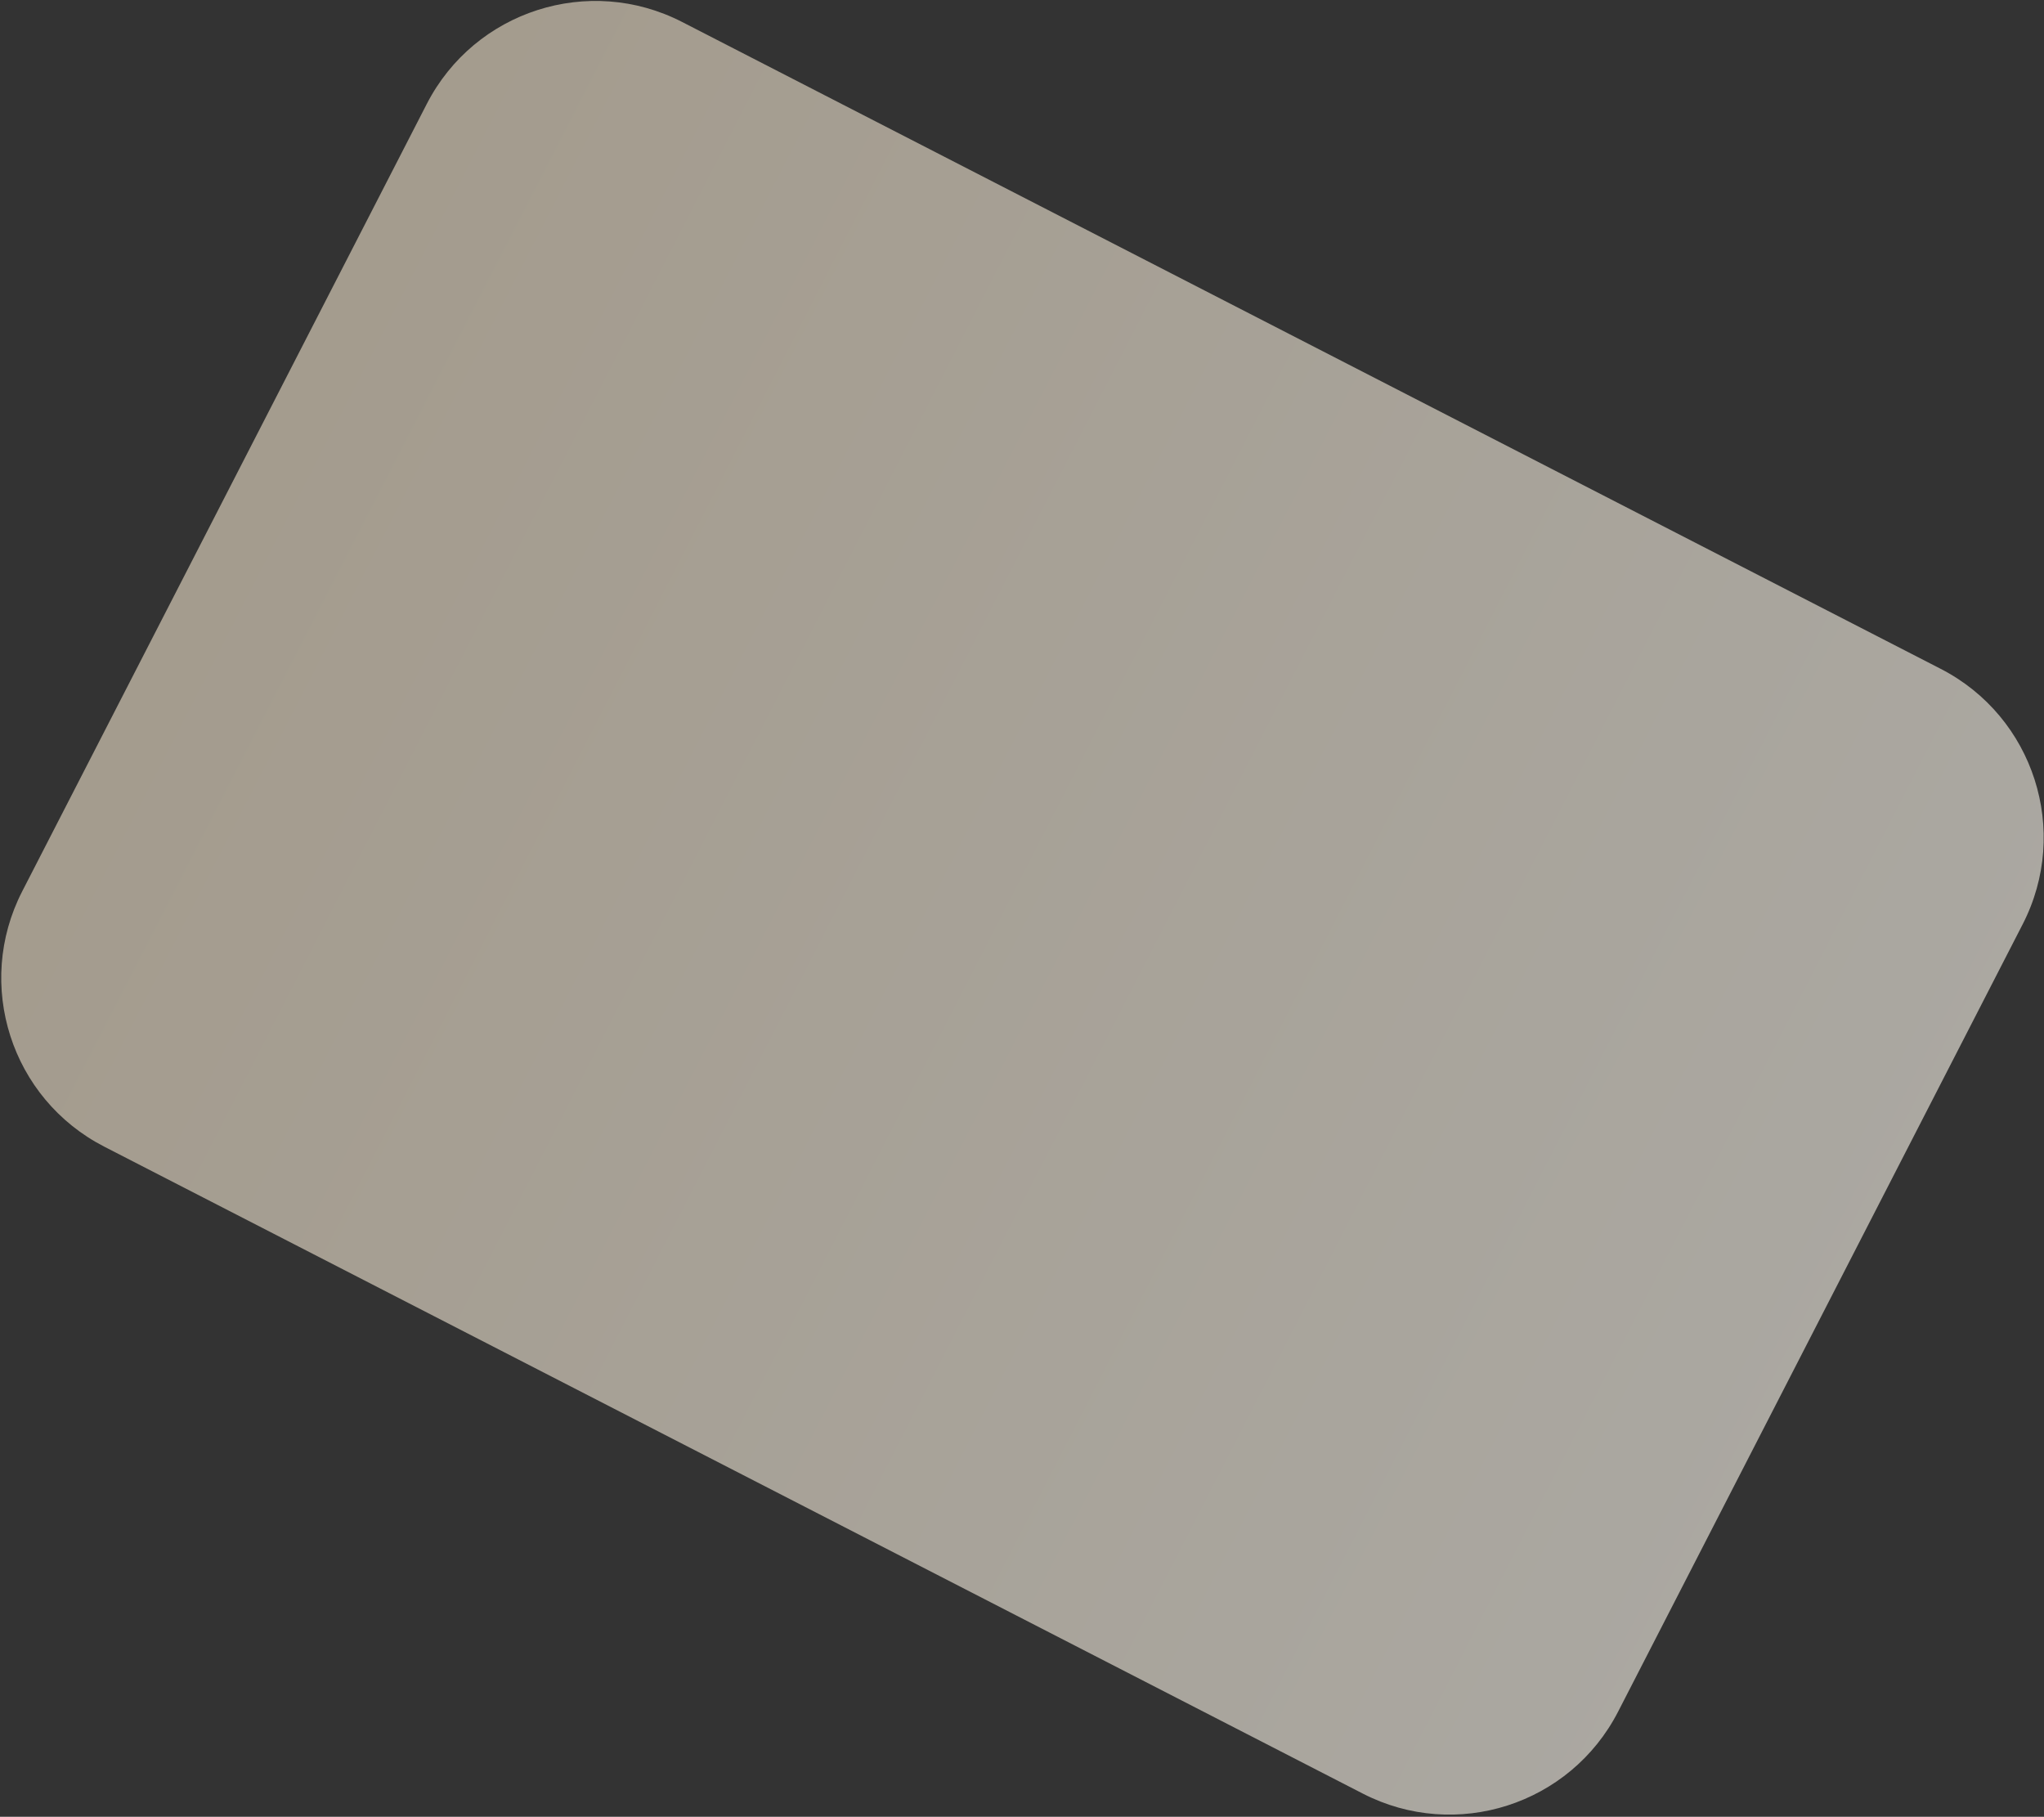 <svg width="539" height="479" viewBox="0 0 539 479" fill="none" xmlns="http://www.w3.org/2000/svg">
<rect x="0" y="0" width="539" height="479" fill="#333333" stroke="none"/>
<path opacity="0.6" d="M112.541 27.407C125.163 2.846 155.305 -6.833 179.866 5.789L511.765 176.348C536.326 188.97 546.004 219.112 533.383 243.673L426.698 451.276C414.078 475.833 383.95 485.517 359.391 472.901C314.77 449.978 245.401 414.336 193.575 387.679C141.84 361.07 72.233 325.305 27.483 302.317C2.917 289.697 -6.757 259.554 5.867 234.989L112.541 27.407Z" fill="url(#paint0_linear_7942_12579)"/>
<defs>
<linearGradient id="paint0_linear_7942_12579" x1="59.198" y1="131.21" x2="480.04" y2="347.476" gradientUnits="userSpaceOnUse">
<stop stop-color="#F0E2CB"/>
<stop offset="1" stop-color="#FBF6EB"/>
</linearGradient>
</defs>
</svg>
